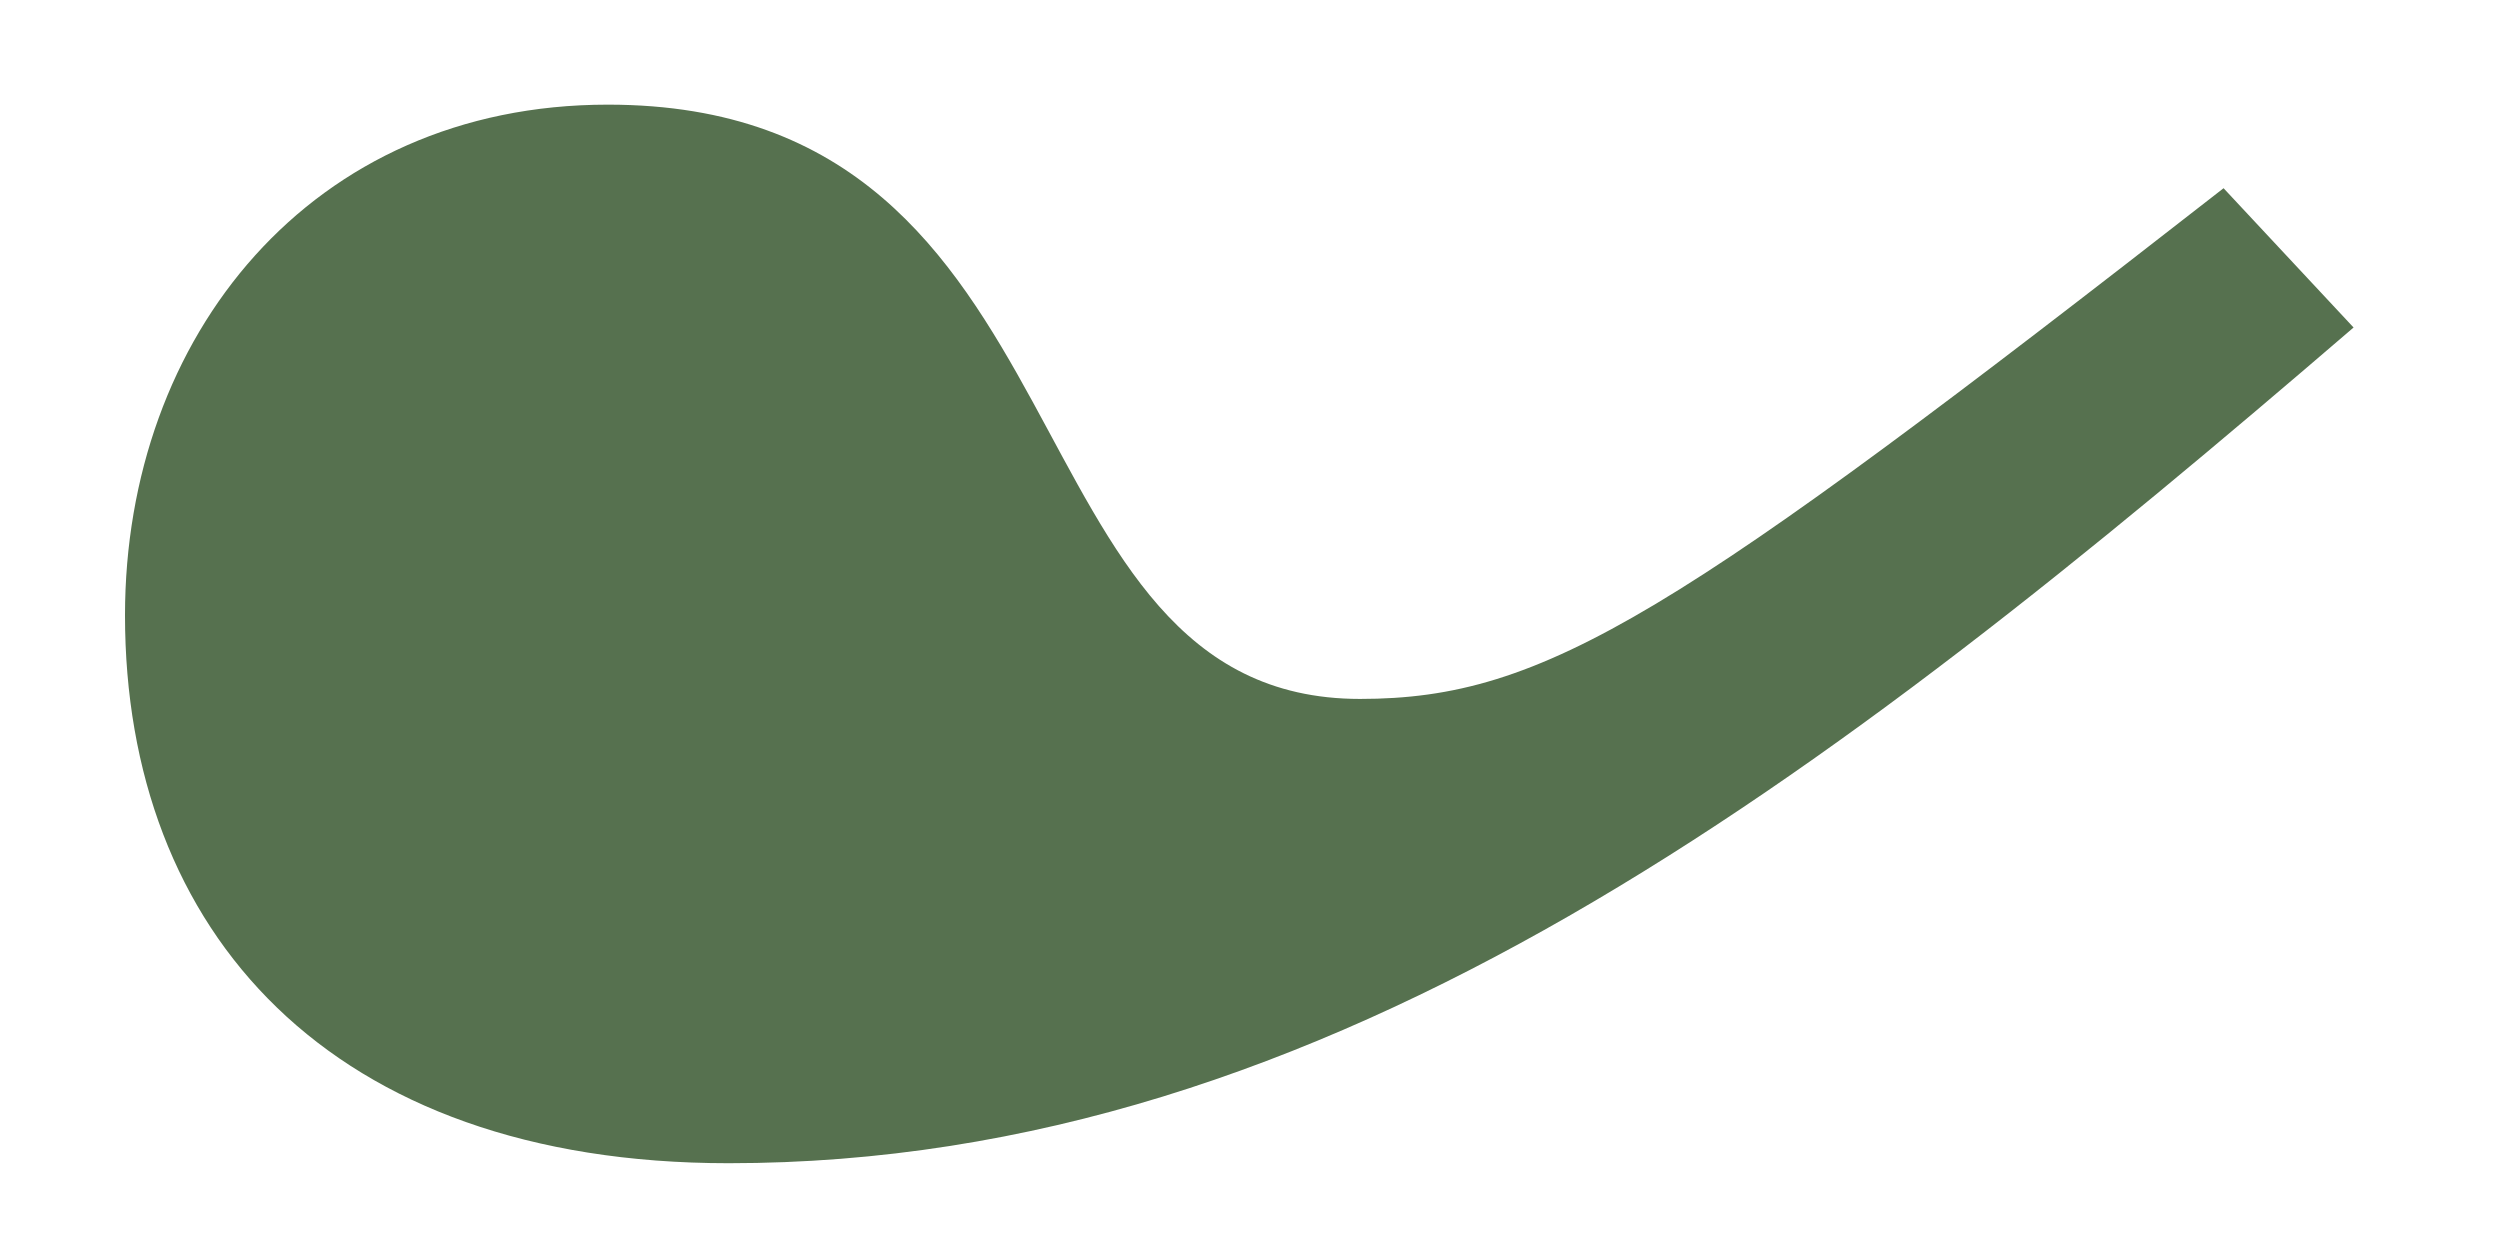 <?xml version="1.0" encoding="UTF-8"?> <svg xmlns="http://www.w3.org/2000/svg" width="14" height="7" viewBox="0 0 14 7" fill="none"><path d="M12.452 1.054C9.384 3.446 8.656 3.914 7.616 3.914C5.588 3.914 6.16 0.586 3.404 0.586C1.74 0.586 0.7 1.886 0.7 3.446C0.7 5.214 1.844 6.514 4.08 6.514C7.46 6.514 10.216 4.382 13.18 1.834L12.452 1.054Z" fill="#56714F"></path></svg> 